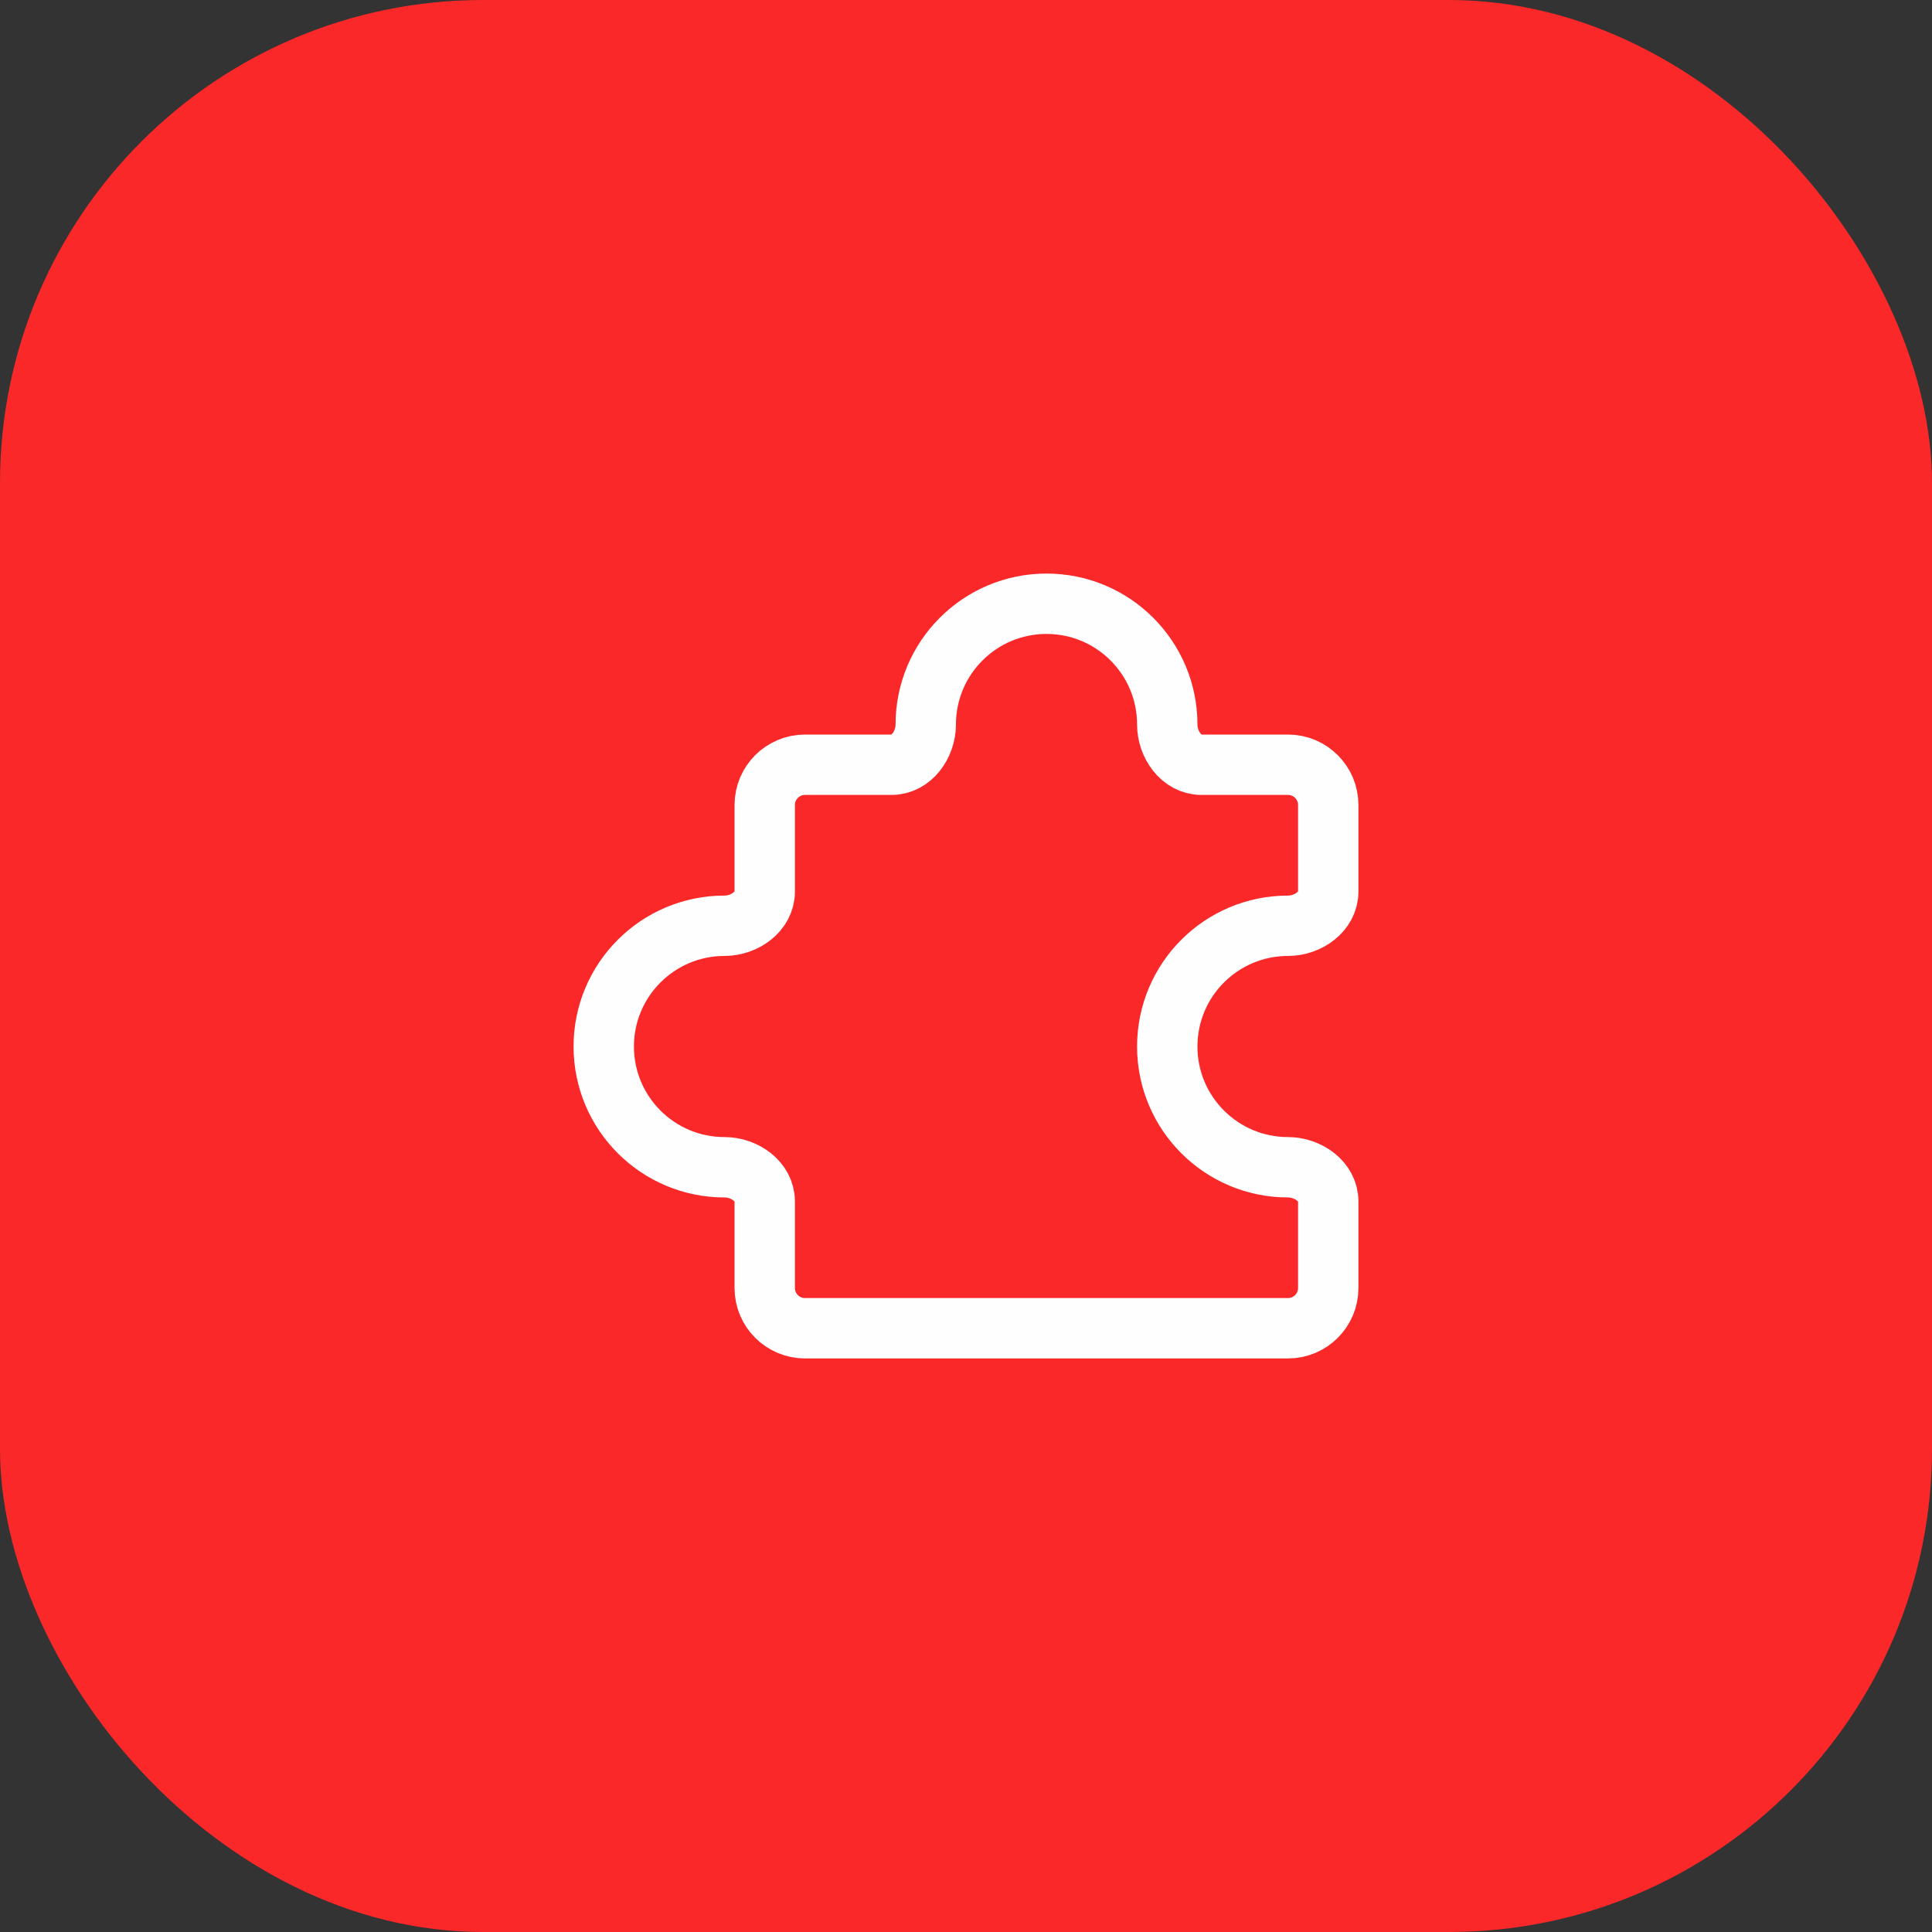 <?xml version="1.0" encoding="UTF-8"?> <svg xmlns="http://www.w3.org/2000/svg" width="64" height="64" viewBox="0 0 64 64" fill="none"><rect x="0" y="0" width="64" height="64" fill="#333333" stroke="none"/><rect width="64" height="64" rx="16" fill="#FA2828"></rect><path d="M42.667 25.333H39.798C39.135 25.333 38.667 24.663 38.667 24C38.667 21.791 36.876 20 34.667 20C32.458 20 30.667 21.791 30.667 24C30.667 24.663 30.198 25.333 29.535 25.333H26.667C25.93 25.333 25.333 25.93 25.333 26.667V29.535C25.333 30.198 24.663 30.667 24 30.667C21.791 30.667 20 32.458 20 34.667C20 36.876 21.791 38.667 24 38.667C24.663 38.667 25.333 39.135 25.333 39.798V42.667C25.333 43.403 25.93 44 26.667 44L42.667 44C43.403 44 44 43.403 44 42.667V39.798C44 39.135 43.33 38.667 42.667 38.667C40.458 38.667 38.667 36.876 38.667 34.667C38.667 32.458 40.458 30.667 42.667 30.667C43.33 30.667 44 30.198 44 29.535L44 26.667C44 25.93 43.403 25.333 42.667 25.333Z" stroke="#FEFEFE" stroke-width="2" stroke-linecap="round" stroke-linejoin="round"></path></svg> 